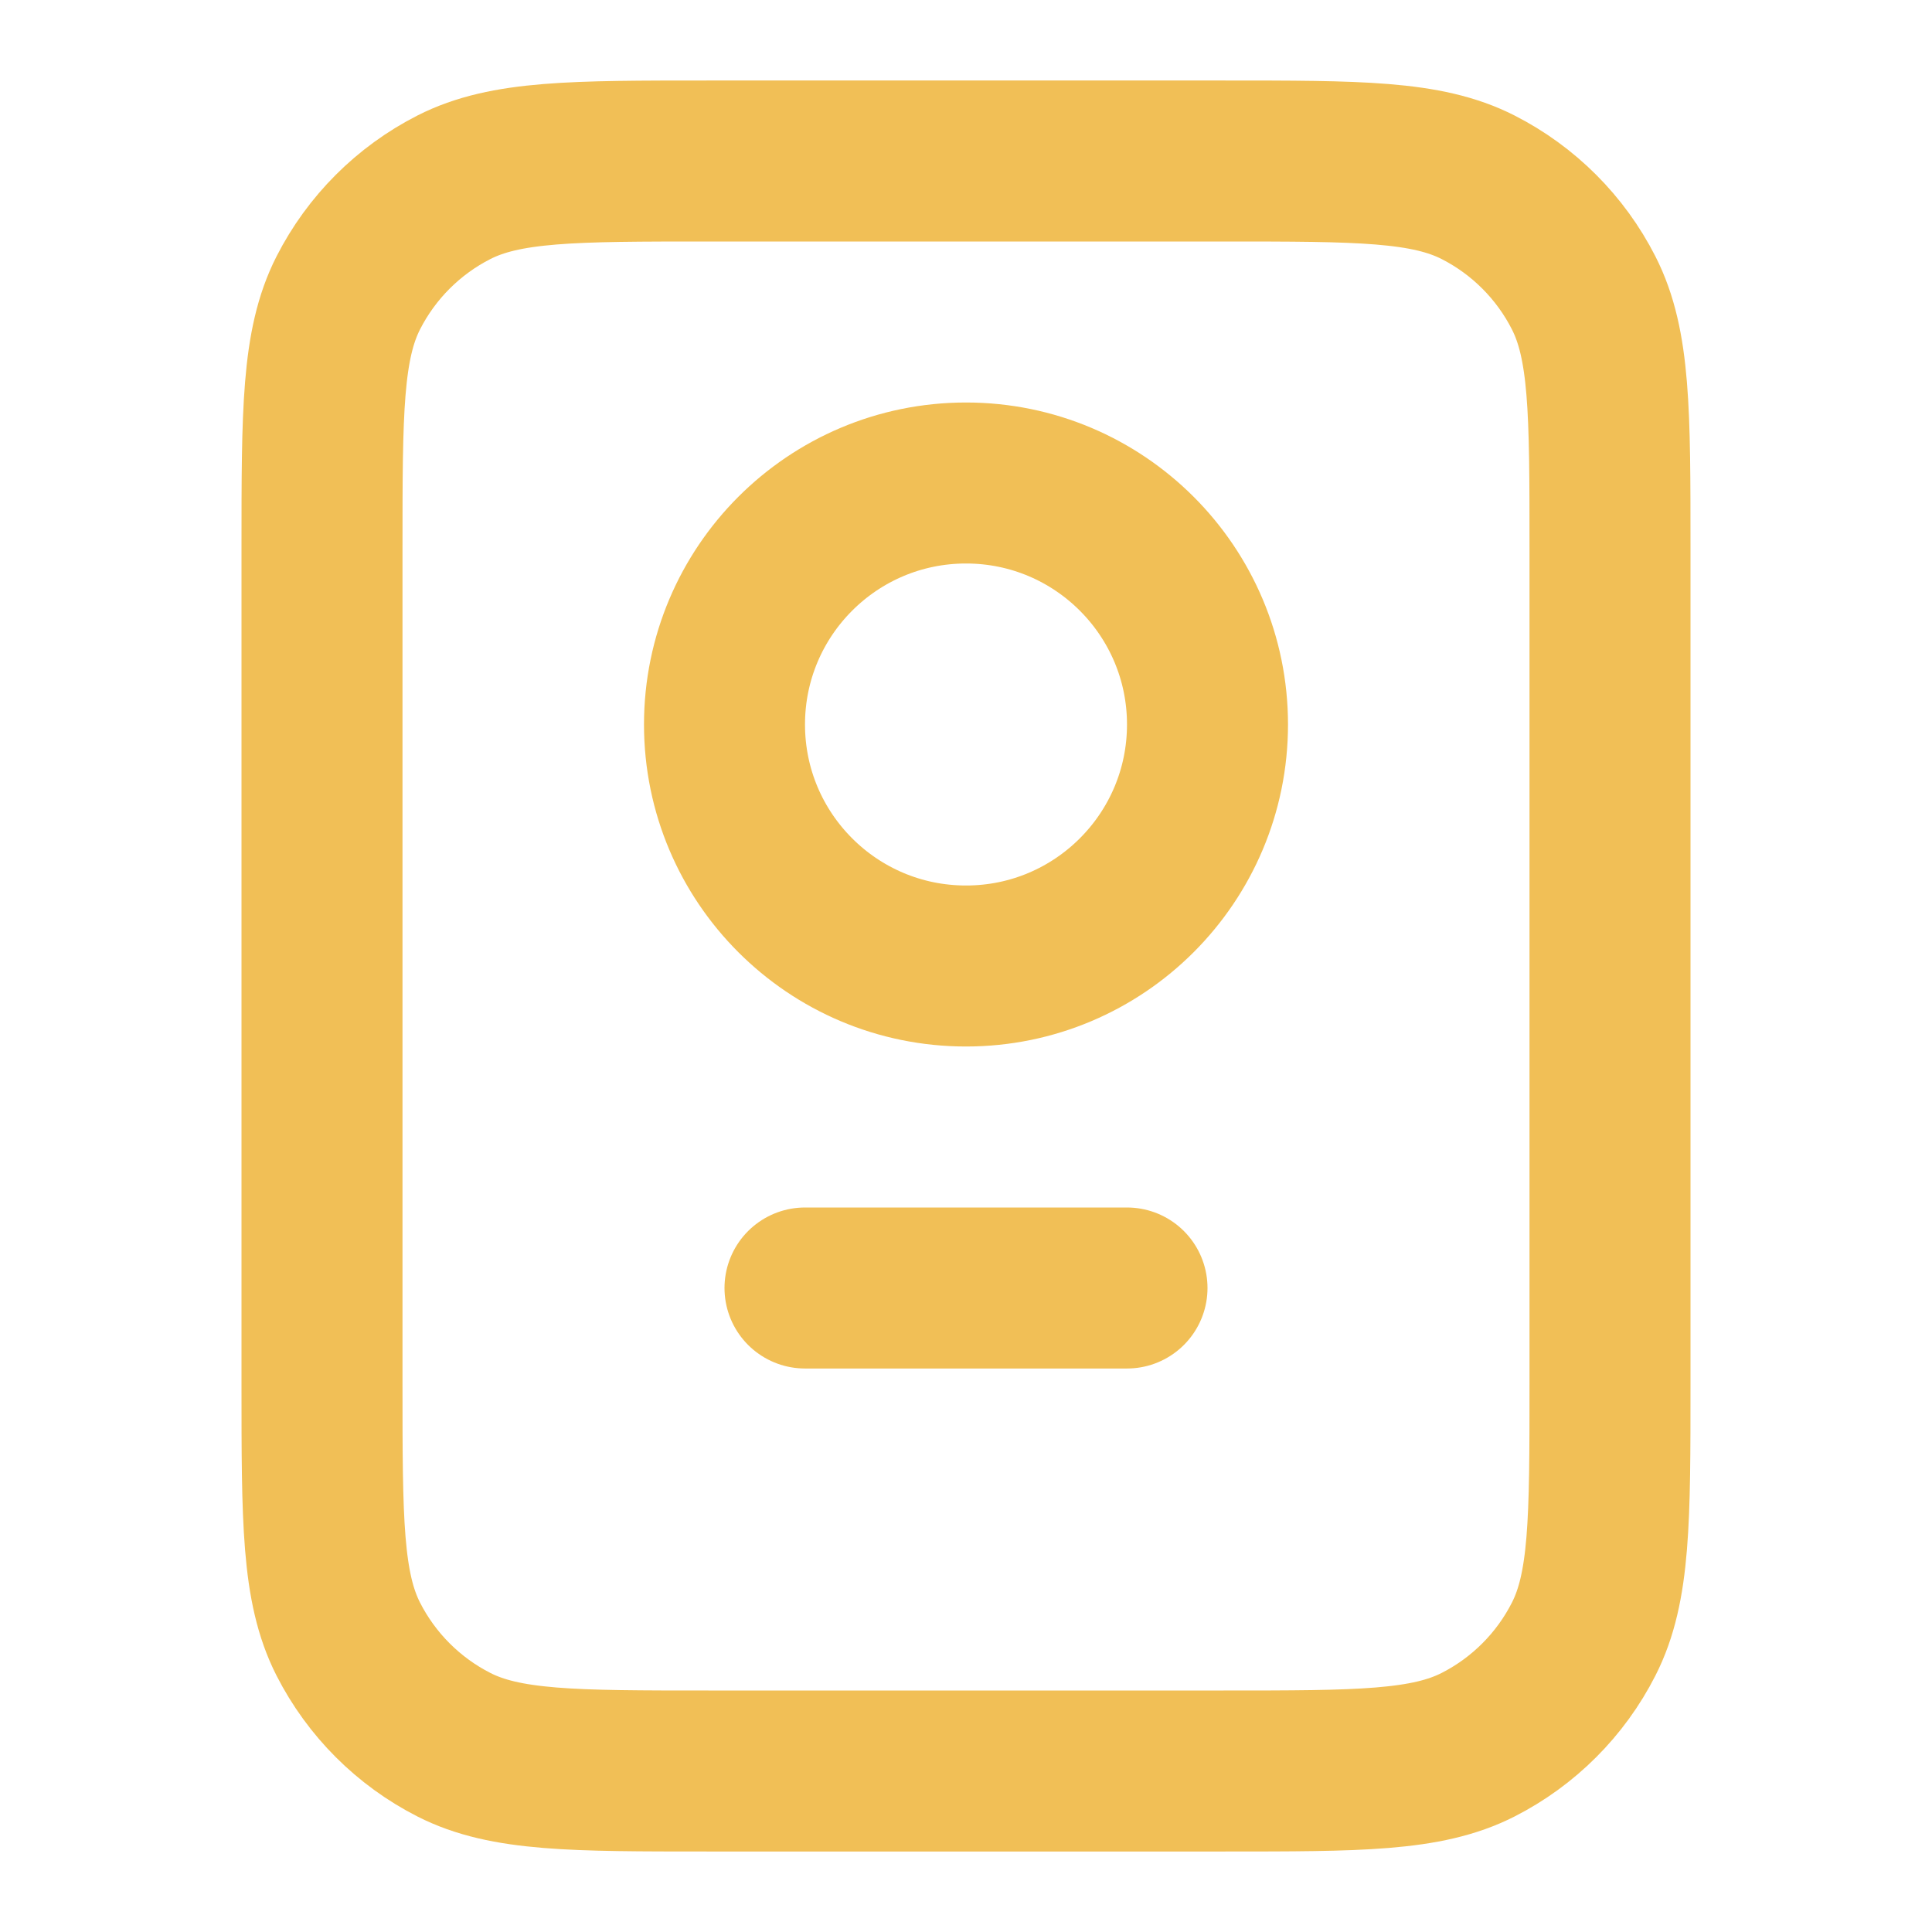 <svg width="36" height="36" viewBox="0 0 36 36" fill="none" xmlns="http://www.w3.org/2000/svg">
    <path d="M15 24H21M13.2 33H22.8C25.32 33 26.58 33 27.543 32.51C28.39 32.078 29.078 31.39 29.509 30.543C30 29.58 30 28.32 30 25.8V10.2C30 7.68 30 6.42 29.509 5.457C29.078 4.61 28.39 3.922 27.543 3.49C26.58 3 25.32 3 22.8 3H13.2C10.68 3 9.42 3 8.457 3.49C7.61 3.922 6.922 4.61 6.49 5.457C6 6.42 6 7.68 6 10.2V25.8C6 28.32 6 29.58 6.49 30.543C6.922 31.39 7.61 32.078 8.457 32.51C9.42 33 10.68 33 13.2 33ZM22.5 13.5C22.5 15.985 20.485 18 18 18C15.515 18 13.5 15.985 13.5 13.5C13.5 11.015 15.515 9 18 9C20.485 9 22.5 11.015 22.5 13.5Z" stroke="#F1BF56" stroke-width="3" stroke-linecap="round" stroke-linejoin="round"/>
    </svg>
    